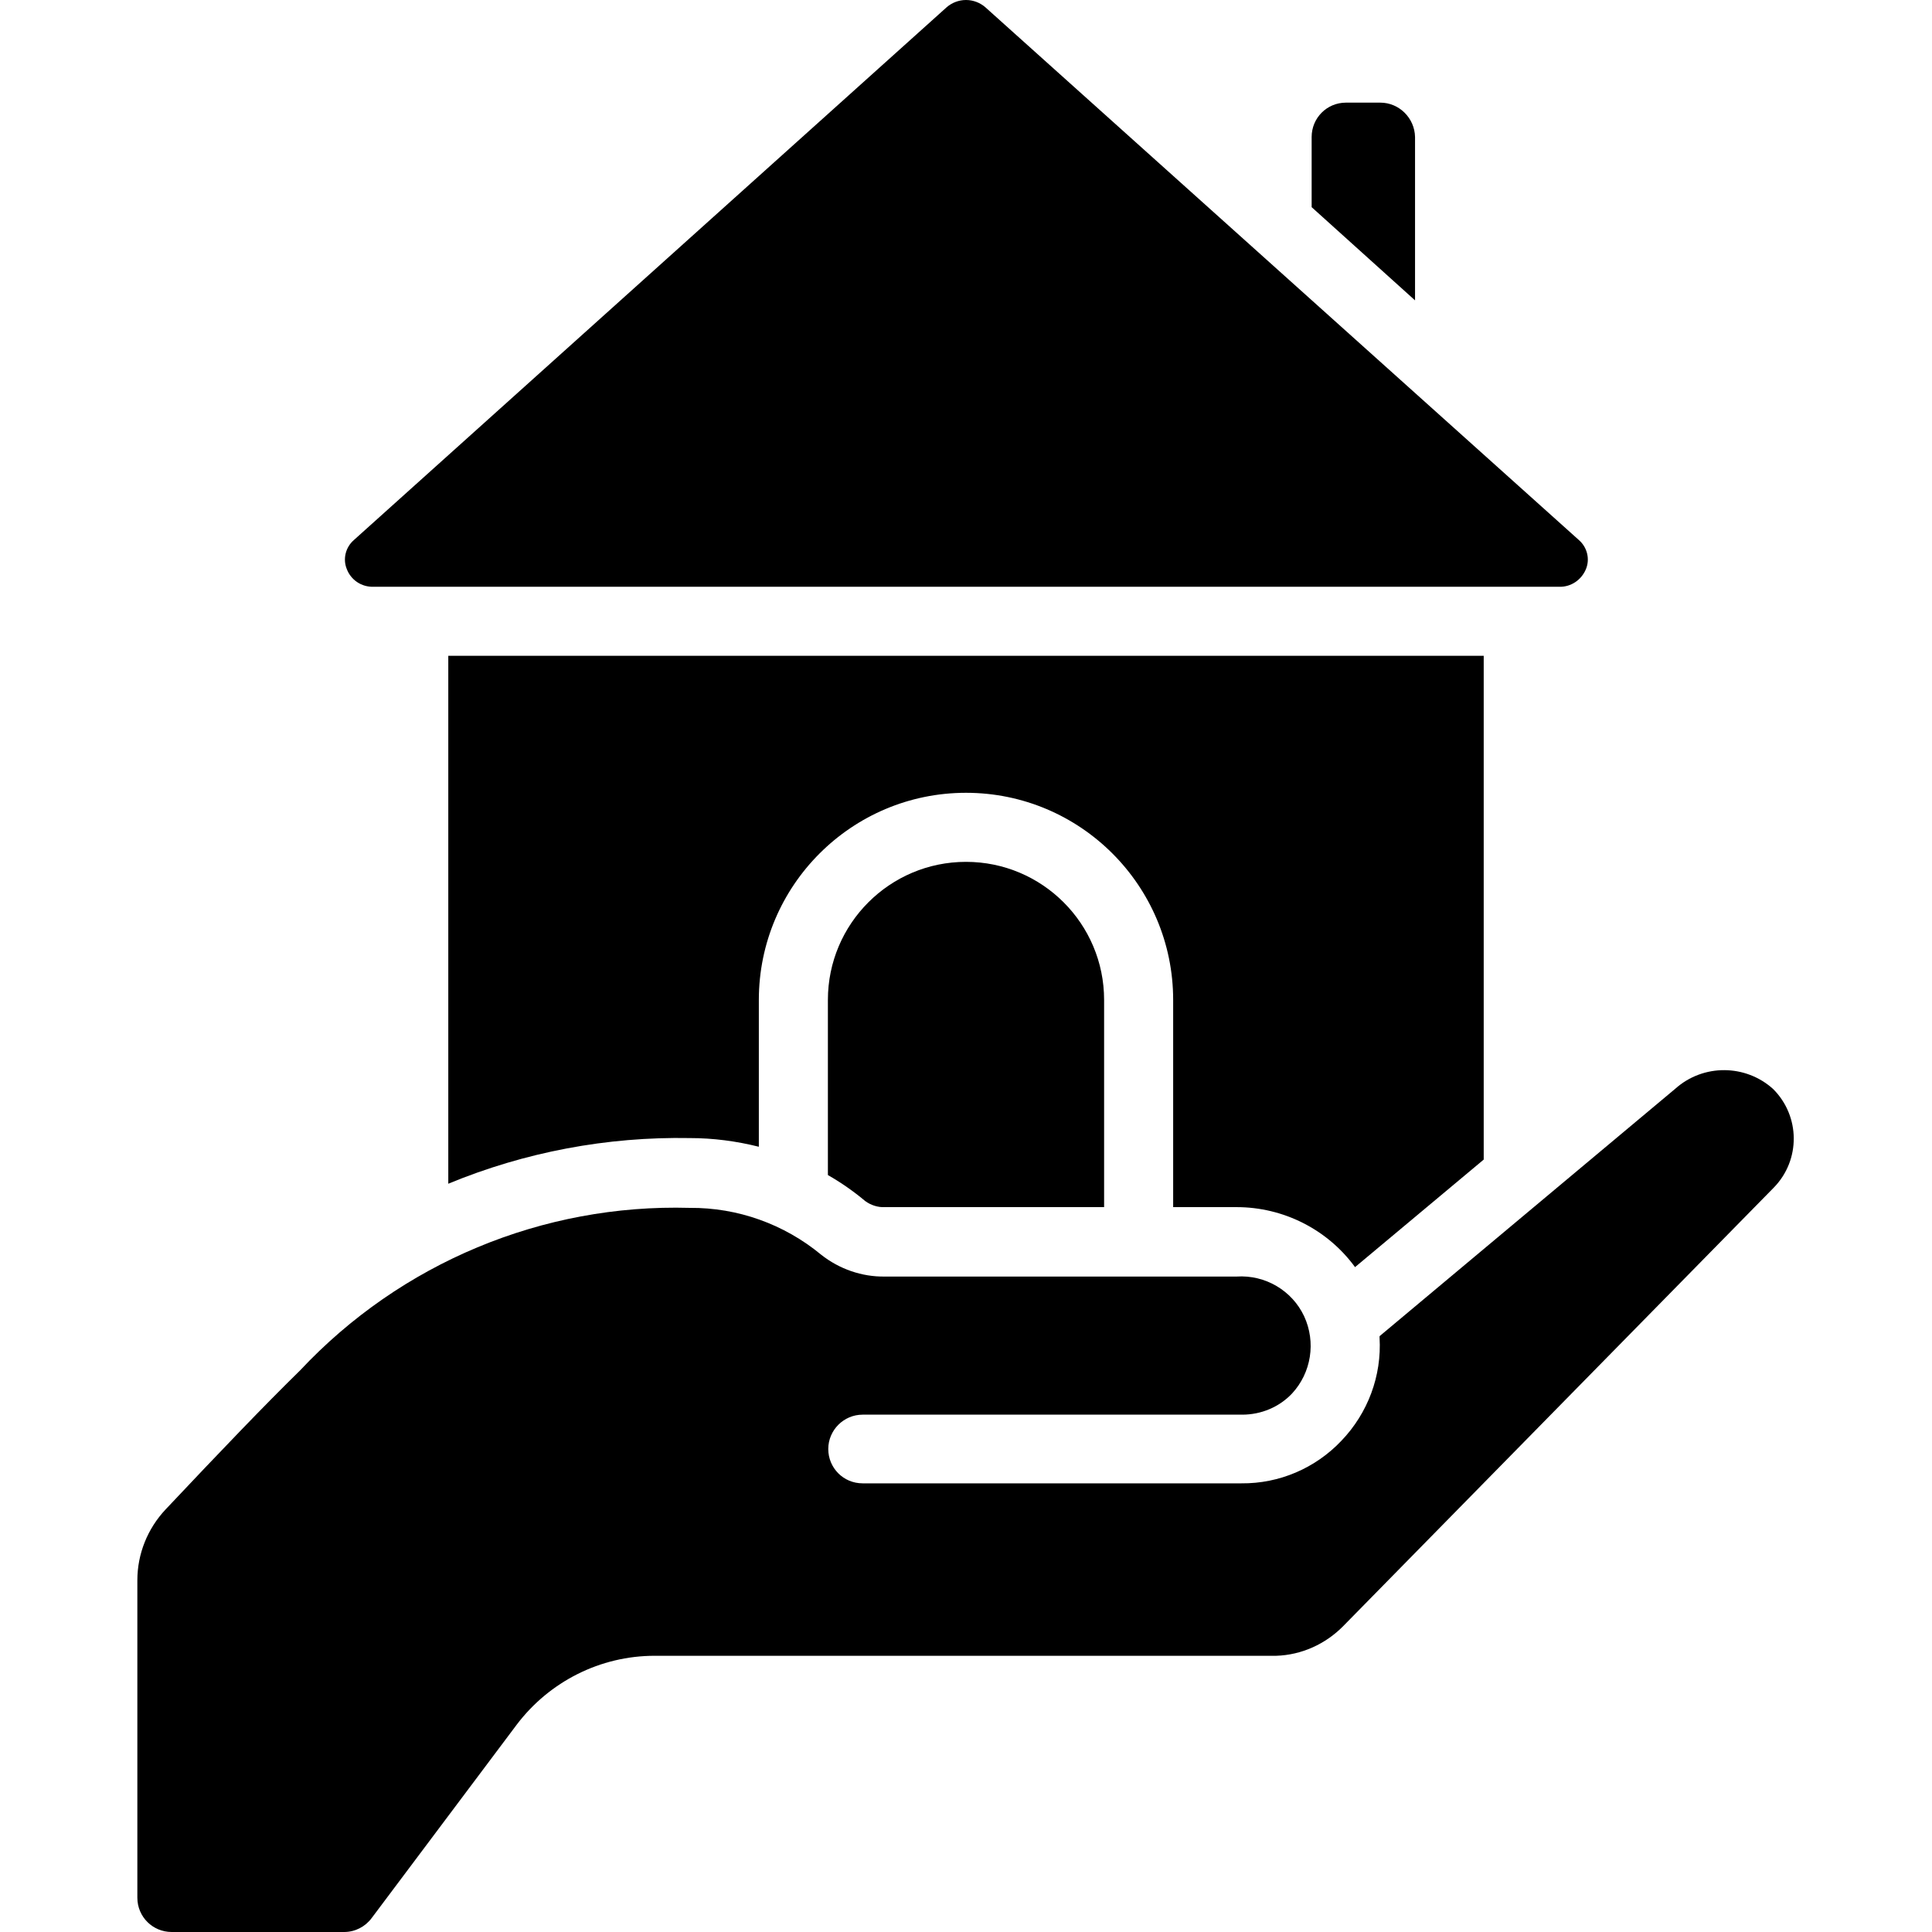 <?xml version="1.0" encoding="utf-8"?>
<!-- Generator: Adobe Illustrator 25.3.1, SVG Export Plug-In . SVG Version: 6.00 Build 0)  -->
<svg version="1.1" id="Capa_1" xmlns="http://www.w3.org/2000/svg" xmlns:xlink="http://www.w3.org/1999/xlink" x="0px" y="0px"
	 viewBox="0 0 512 512" style="enable-background:new 0 0 512 512;" xml:space="preserve">
<style type="text/css">
	.st0{fill-rule:evenodd;clip-rule:evenodd;}
</style>
<g>
	<g id="Page-1_76_">
		<g id="_x30_77---Give-House">
			<path id="Path_496_" class="st0" d="M365.8,27.2h-9.1c-5.1,0-9.1,4.1-9.1,9.1v18.6l27.4,24.7V36.3
				C374.9,31.3,370.8,27.2,365.8,27.2L365.8,27.2z"/>
			<path id="Path_495_" class="st0" d="M256,0c-1.9,0-3.7,0.7-5.1,1.9L93.8,143.1c-2.2,1.9-3,5-1.9,7.7c1.1,2.9,3.9,4.8,7.1,4.7
				h314.2c3.1,0.1,5.9-1.8,7.1-4.7c1.1-2.7,0.3-5.8-1.9-7.7L261.1,1.9C259.7,0.7,257.9,0,256,0L256,0z"/>
			<path id="Path_494_" class="st0" d="M327.7,319.9c12.4,0,24.1,5.9,31.4,15.9l34.1-28.5V173.8H118.8v139.9
				c20.3-8.4,42.1-12.5,64-12.1c6.2,0,12.3,0.8,18.3,2.3V265c0-30.3,24.6-54.9,54.9-54.9c30.3,0,54.9,24.6,54.9,54.9v54.9
				L327.7,319.9z"/>
			<path id="Path_493_" class="st0" d="M219.4,265v46.4c3.5,2,6.8,4.3,9.9,6.9c1.5,1.1,3.4,1.7,5.2,1.6h58.1V265
				c0-20.2-16.4-36.6-36.6-36.6C235.8,228.4,219.4,244.8,219.4,265z"/>
			<path id="Path_492_" class="st0" d="M43.9,400c-4.8,5.1-7.5,11.8-7.5,18.8v84.1c0,5.1,4.1,9.1,9.1,9.1h45.7
				c2.9,0,5.6-1.4,7.3-3.7l38.4-51.2c8.7-11.5,22.2-18.3,36.6-18.3h164.7c6.7-0.2,13.1-3.1,17.8-7.9l114.1-116.2
				c7.1-7.3,7-18.9-0.2-26.1c-7.3-6.6-18.5-6.7-25.9-0.1l-78.4,65.6v0.4c0.6,10.1-3.1,20-10.1,27.3c-6.9,7.3-16.5,11.4-26.5,11.3
				H228.6c-5.1,0-9.1-4.1-9.1-9.1s4.1-9.1,9.1-9.1h100.6c5,0,9.8-2,13.2-5.6c5.1-5.5,6.4-13.6,3.2-20.5c-3.2-6.8-10.3-11-17.9-10.5
				h-93.2c-6.1,0.1-12.1-2-16.9-5.8c-9.8-8.1-22.1-12.5-34.8-12.4c-39-1.1-76.6,14.6-103.3,43.1C70.2,372.3,58.6,384.4,43.9,400
				L43.9,400z"/>
		</g>
	</g>
</g>
</svg>
